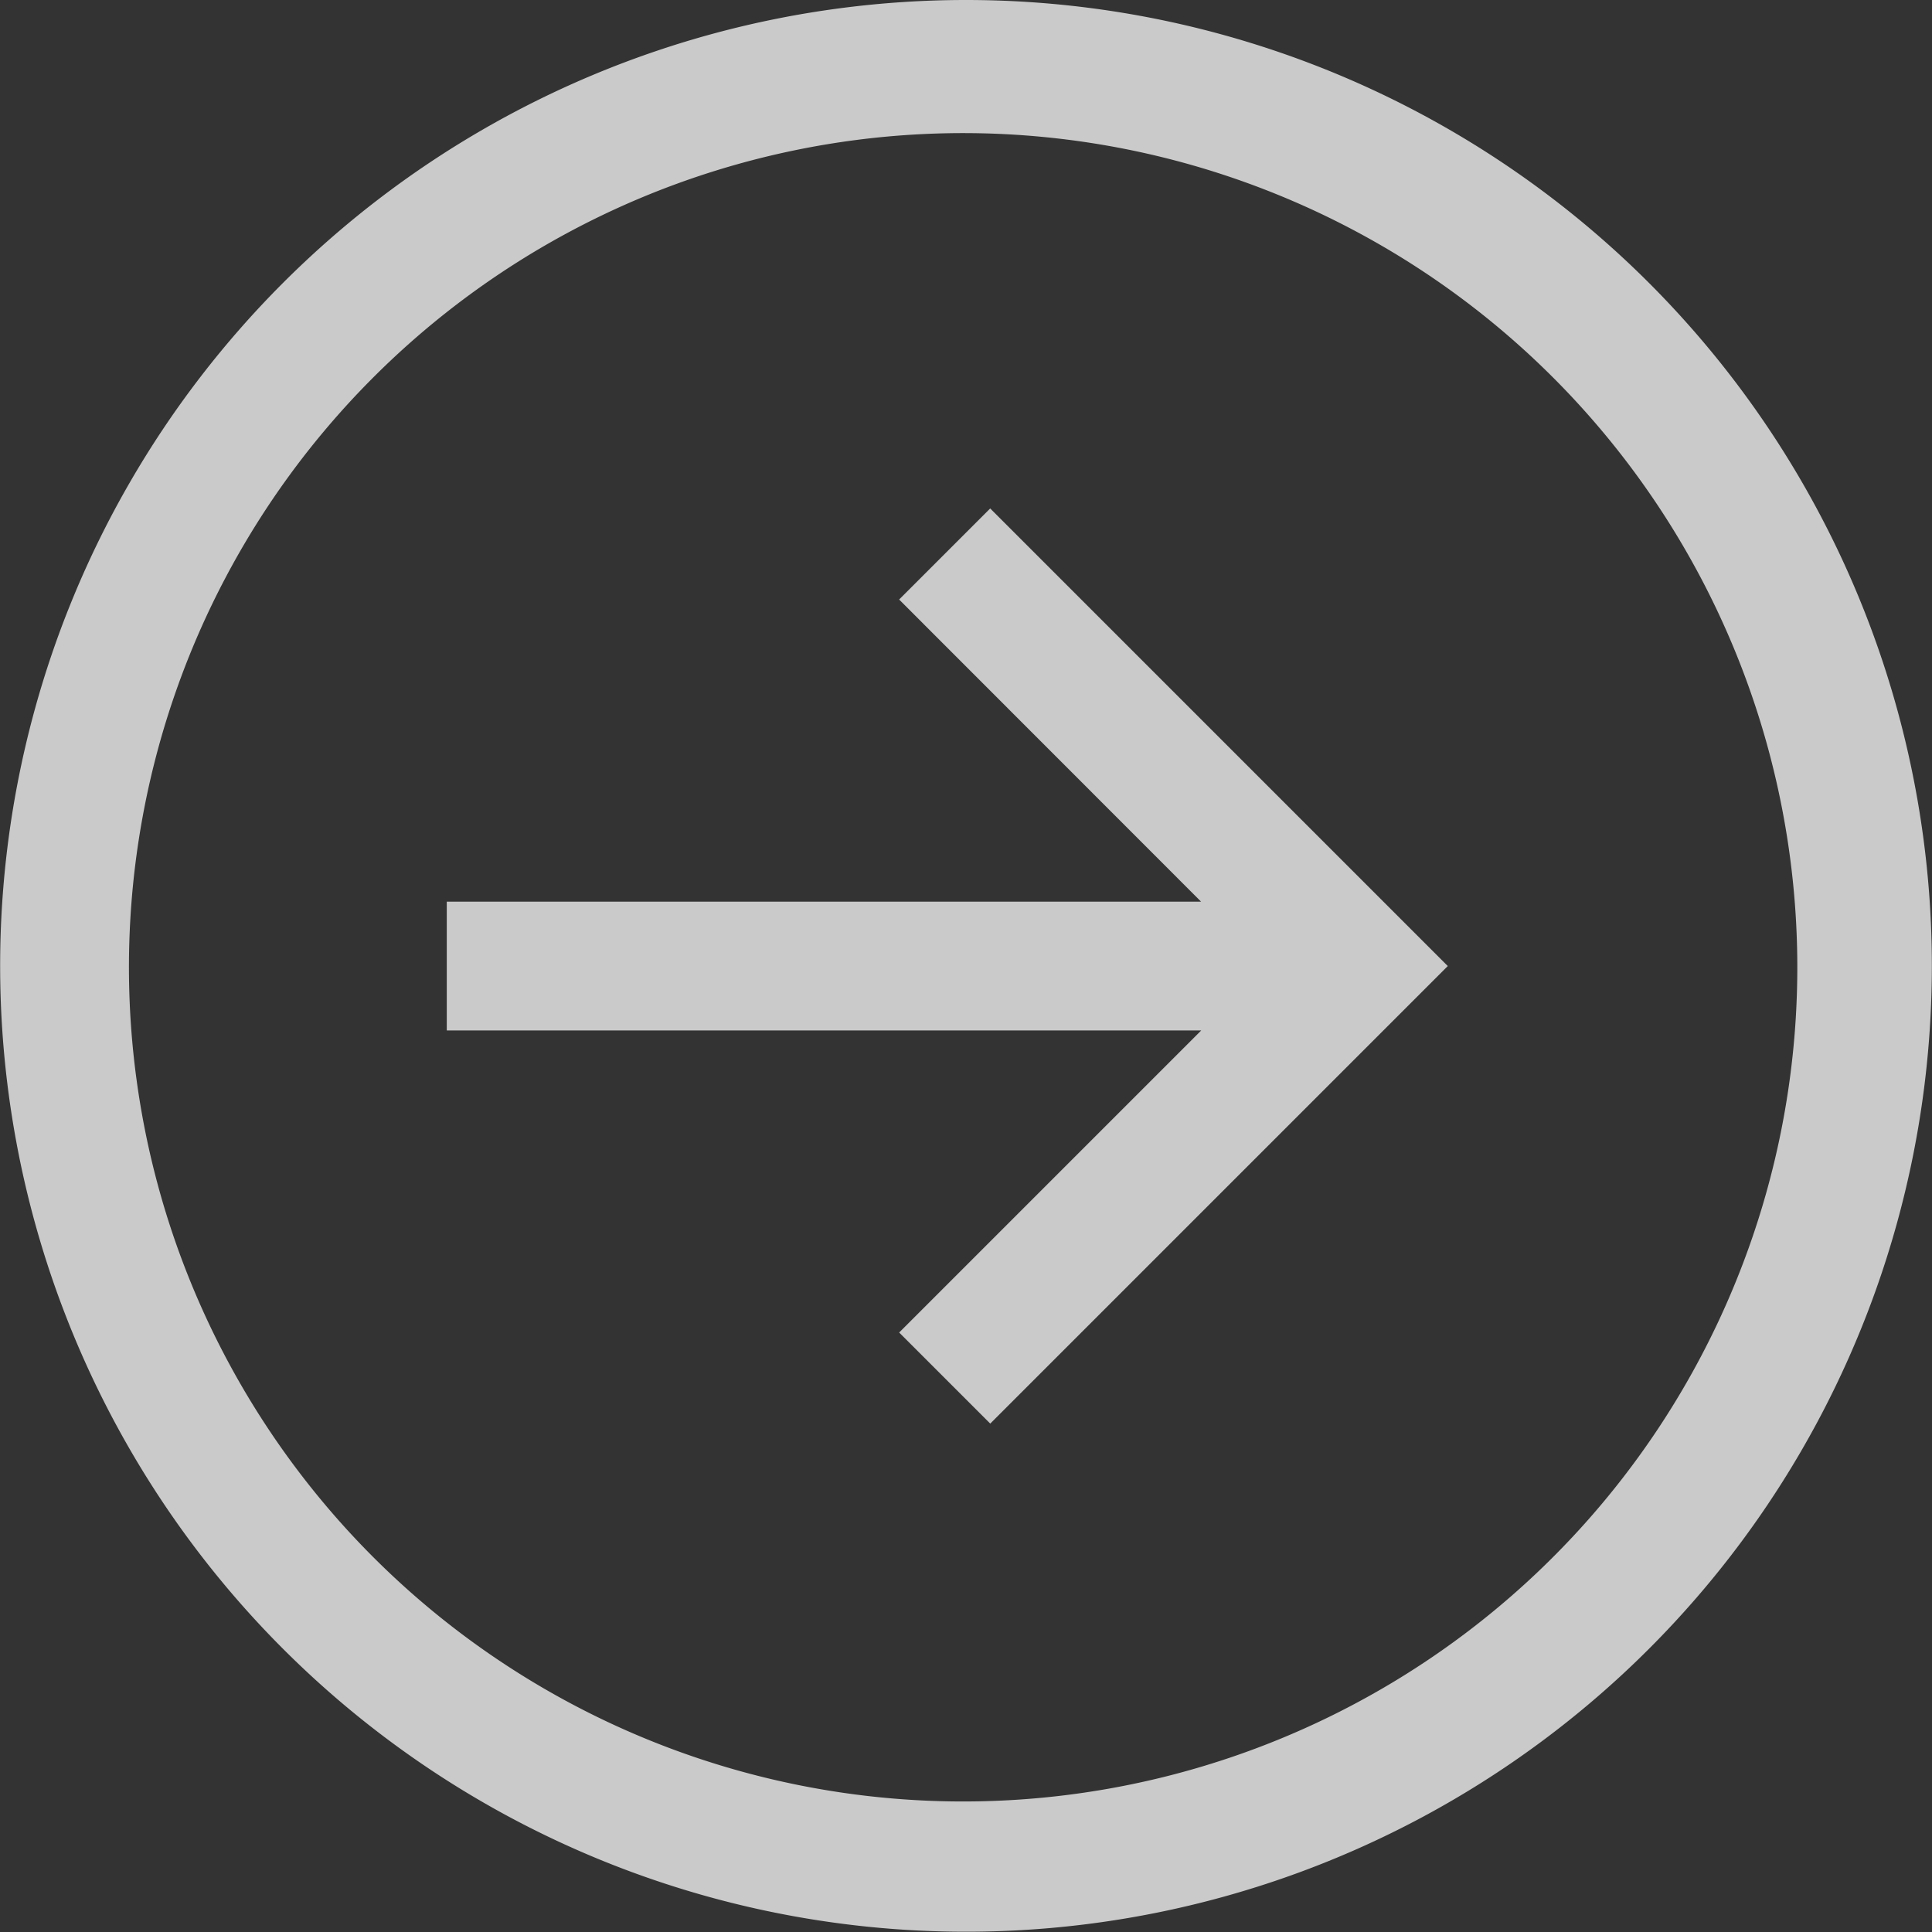 <svg xmlns="http://www.w3.org/2000/svg" width="42.006" height="42.006" viewBox="0 0 42.006 42.006">
  <rect x="0" y="0" width="42.006" height="42.006" fill="#333333" stroke="none"/>
  <g id="Icon_core-arrow-circle-left" data-name="Icon core-arrow-circle-left" opacity="0.741">
    <path id="Path_38625" data-name="Path 38625" d="M22.128,1.128a21,21,0,1,1-21,21,21,21,0,0,1,21-21ZM9.257,35a18.137,18.137,0,1,0-3.9-5.786A18.137,18.137,0,0,0,9.257,35Z" transform="translate(-1.125 -1.128)" fill="#fff"/>
    <path id="Path_38626" data-name="Path 38626" d="M19.419,11.99l1.98-1.98,9.949,9.949L21.4,29.907l-1.98-1.98,6.568-6.568H9.584v-2.8h16.4L19.419,11.99Z" transform="translate(0.13 1.045)" fill="#fff"/>
  </g>
</svg>
